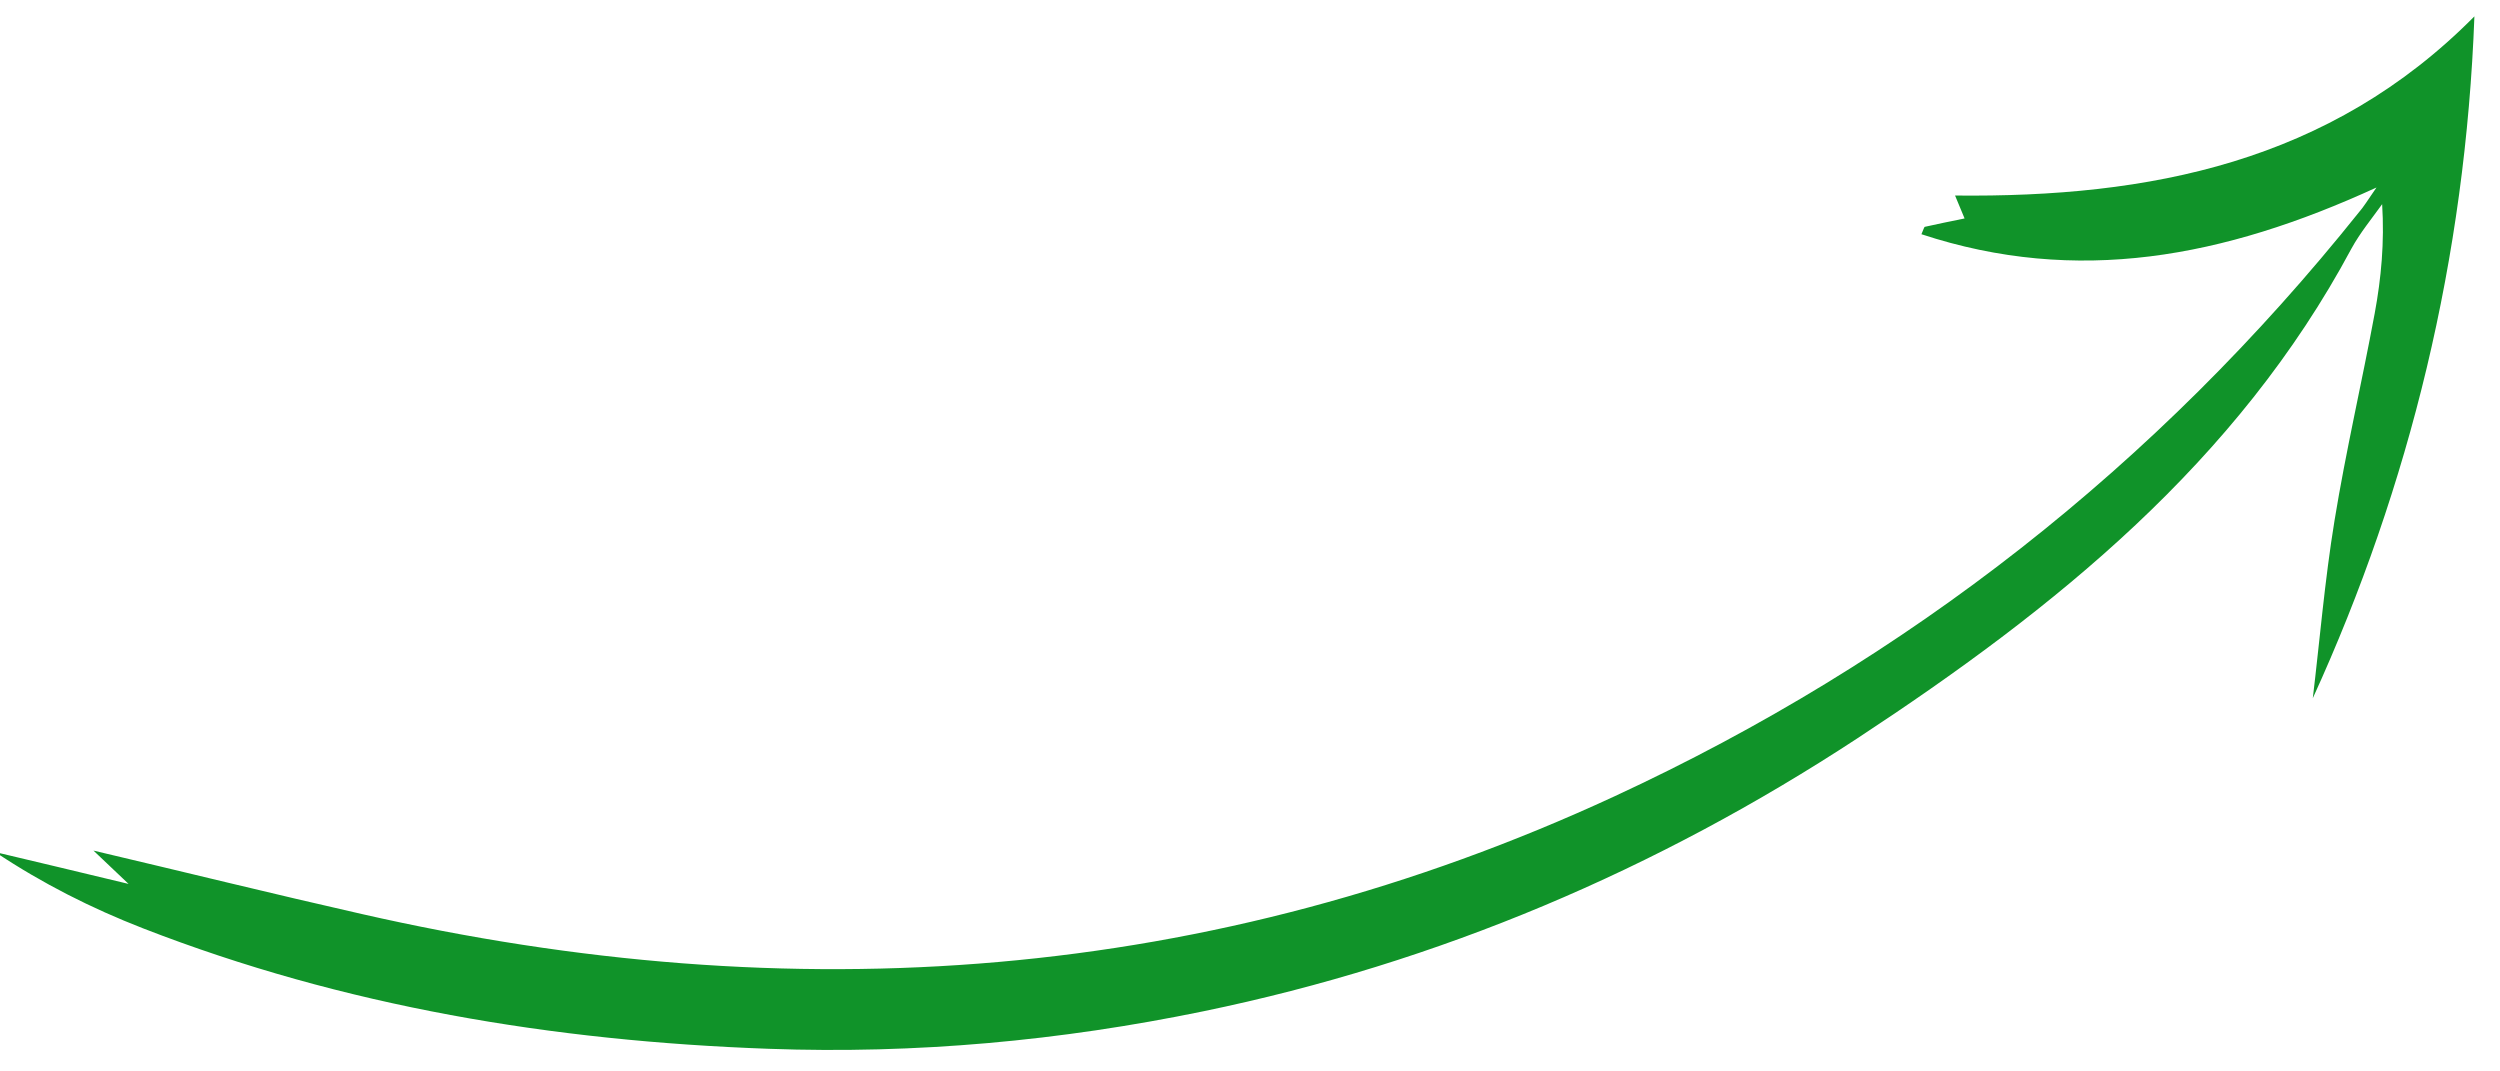 <?xml version="1.0" encoding="utf-8"?>
<!-- Generator: Adobe Illustrator 24.1.2, SVG Export Plug-In . SVG Version: 6.00 Build 0)  -->
<svg version="1.1" id="Layer_1" xmlns="http://www.w3.org/2000/svg" xmlns:xlink="http://www.w3.org/1999/xlink" x="0px" y="0px"
	 viewBox="0 0 84 36" style="enable-background:new 0 0 84 36;" xml:space="preserve">
<style type="text/css">
	.st0{clip-path:url(#SVGID_2_);}
	.st1{fill:#109329;}
</style>
<g>
	<defs>
		
			<rect id="SVGID_1_" x="3.92" y="0.46" transform="matrix(0.815 -0.58 0.58 0.815 -3.608 30.535)" width="84.16" height="40.92"/>
	</defs>
	<clipPath id="SVGID_2_">
		<use xlink:href="#SVGID_1_"  style="overflow:visible;"/>
	</clipPath>
	<g class="st0">
		<path class="st1" d="M79.85,6.3c-5.14,2.36-10.07,3.29-15.29,1.57c0.08-0.18,0.09-0.25,0.12-0.25c0.41-0.09,0.83-0.18,1.33-0.28
			c-0.09-0.21-0.18-0.43-0.32-0.77c6.53,0.07,12.59-1.11,17.45-6.02c-0.3,8.1-2.16,15.75-5.43,22.91c0.23-1.91,0.4-3.95,0.73-5.97
			c0.38-2.33,0.92-4.64,1.35-6.96c0.22-1.19,0.33-2.39,0.25-3.67c-0.35,0.49-0.74,0.96-1.03,1.49c-3.85,7.19-9.97,12.1-16.59,16.45
			c-6.74,4.42-14.08,7.55-21.99,9.18c-4.8,0.99-9.66,1.44-14.6,1.26c-7.24-0.26-14.27-1.42-21.03-4.05
			c-1.72-0.67-3.37-1.5-4.96-2.56c1.4,0.33,2.81,0.67,4.48,1.07c-0.47-0.45-0.77-0.73-1.18-1.12c3.1,0.73,6.05,1.46,9.01,2.13
			c14.46,3.3,28.54,2.32,42.09-3.95c9.87-4.57,18.23-11.13,25.03-19.64C79.41,6.96,79.52,6.78,79.85,6.3z"/>
	</g>
</g>
</svg>

